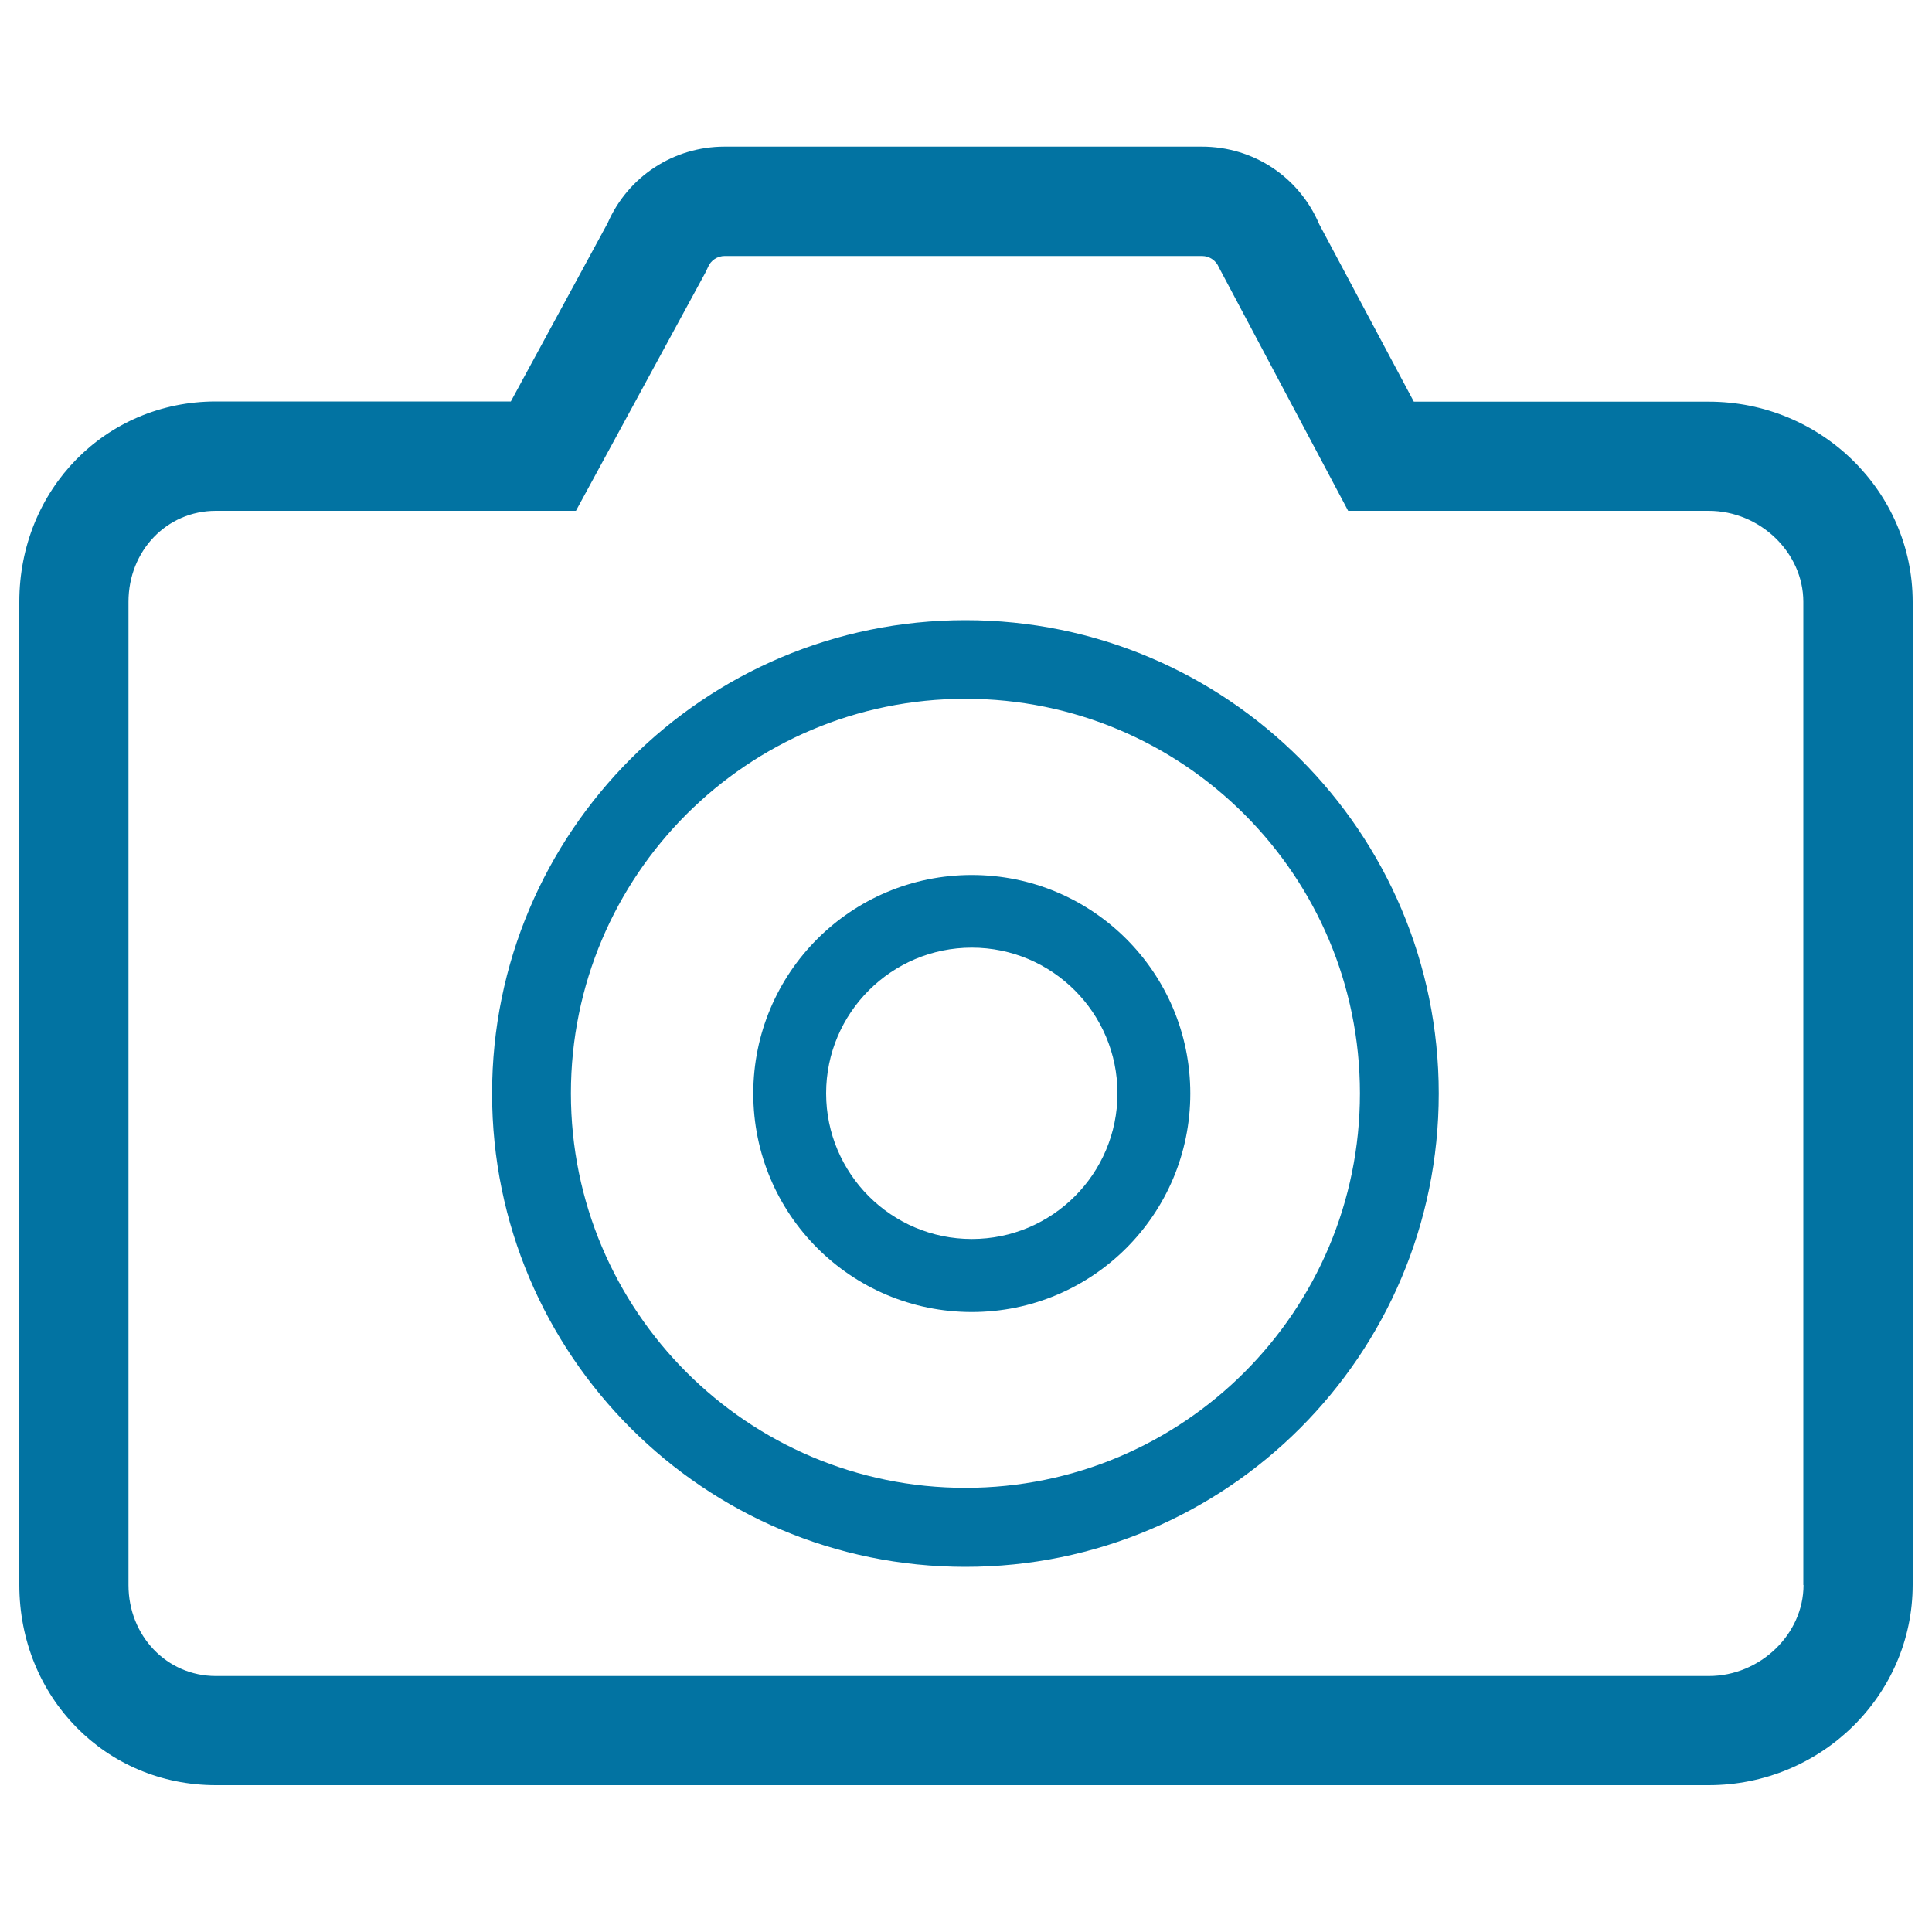 <svg xmlns="http://www.w3.org/2000/svg" viewBox="0 0 1000 1000" style="fill:#0273a2">
<title>Camera SVG icon</title>
<path d="M499.7,321c-135.3,0-245,109.7-245,245s109.7,245,245,245s245-109.7,245-245S635,321,499.7,321z M499.7,770.1c-112.7,0-204.2-91.4-204.2-204.2c0-112.8,91.4-204.2,204.2-204.2c112.8,0,204.2,91.4,204.2,204.2C703.9,678.7,612.5,770.1,499.7,770.1z"/><path d="M884.4,207.9H731.8L682.8,116c-10.4-24.4-34-40.1-60.7-40.1l-247.1,0c-26.4,0-50,15.5-60.5,39.6l-50.1,92.3H111.7c-57,0-101.7,45.5-101.7,103.7v508.8C10,878.5,54.7,924,111.7,924h772.7c58.2,0,105.6-46.5,105.6-103.7V311.5C990,254.4,942.6,207.9,884.4,207.9z M933.5,820.4c0,25.5-22.5,47.1-49,47.1H111.7c-25.3,0-45.2-20.7-45.2-47.1V311.5c0-26.4,19.8-47.1,45.2-47.1h186.4L365,141.3l1.4-2.9c1.4-3.6,4.9-5.9,8.7-5.9h247.1c3.8,0,7.3,2.4,8.7,5.9l66.9,126h186.6c26.6,0,49,21.6,49,47.1V820.4z"/><path d="M503,452.9c-62.5,0-113.1,50.6-113.1,113.1c0,62.5,50.6,113.1,113.1,113.1c62.5,0,113.1-50.6,113.1-113.1C616.1,503.5,565.5,452.9,503,452.9z M503,641.3c-41.6,0-75.4-33.8-75.4-75.4c0-41.6,33.8-75.4,75.4-75.4s75.4,33.8,75.4,75.4C578.4,607.6,544.6,641.3,503,641.3z"/>
</svg>
